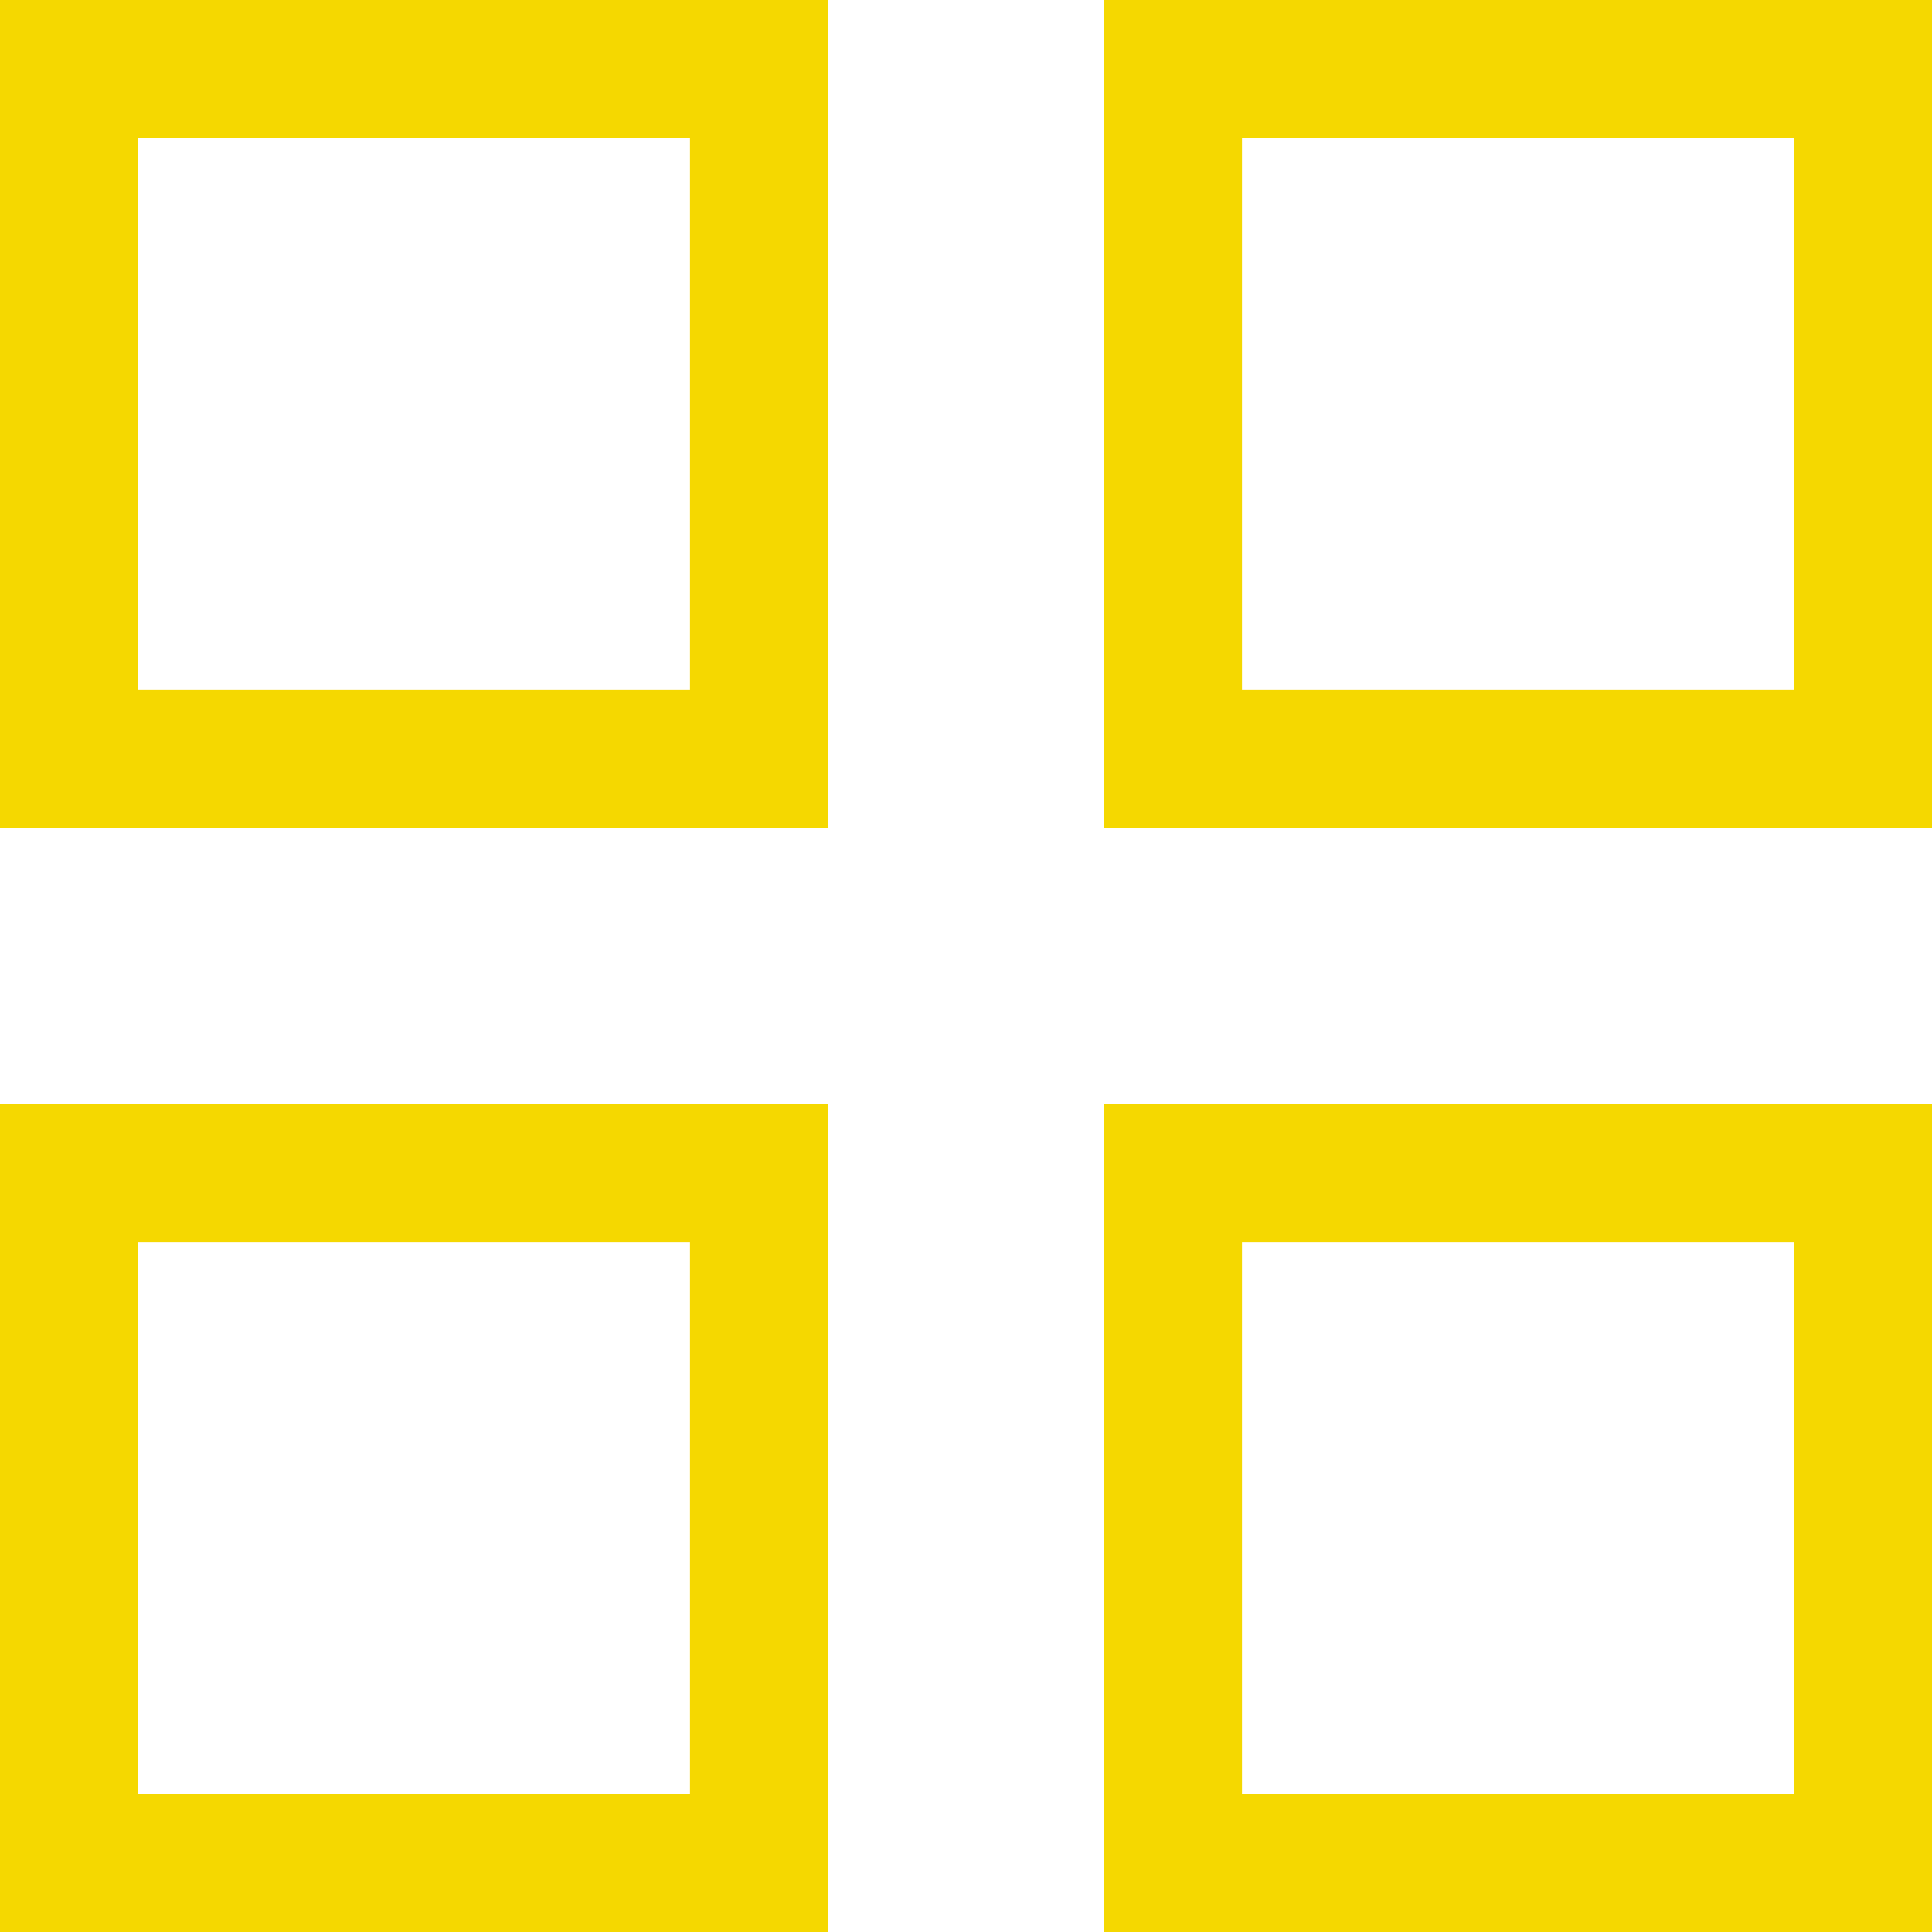 <?xml version="1.0" encoding="UTF-8"?> <svg xmlns="http://www.w3.org/2000/svg" xmlns:xlink="http://www.w3.org/1999/xlink" width="21" height="21" viewBox="0 0 21 21" fill="none" overflow="hidden"> <rect x="0.75" y="0.75" width="7.5" height="7.5" stroke="#F5D800" stroke-width="1.5"></rect> <rect x="12.75" y="0.75" width="7.5" height="7.5" stroke="#F5D800" stroke-width="1.5"></rect> <rect x="0.75" y="12.75" width="7.5" height="7.5" stroke="#F5D800" stroke-width="1.5"></rect> <rect x="12.75" y="12.75" width="7.5" height="7.5" stroke="#F5D800" stroke-width="1.5"></rect> </svg> 